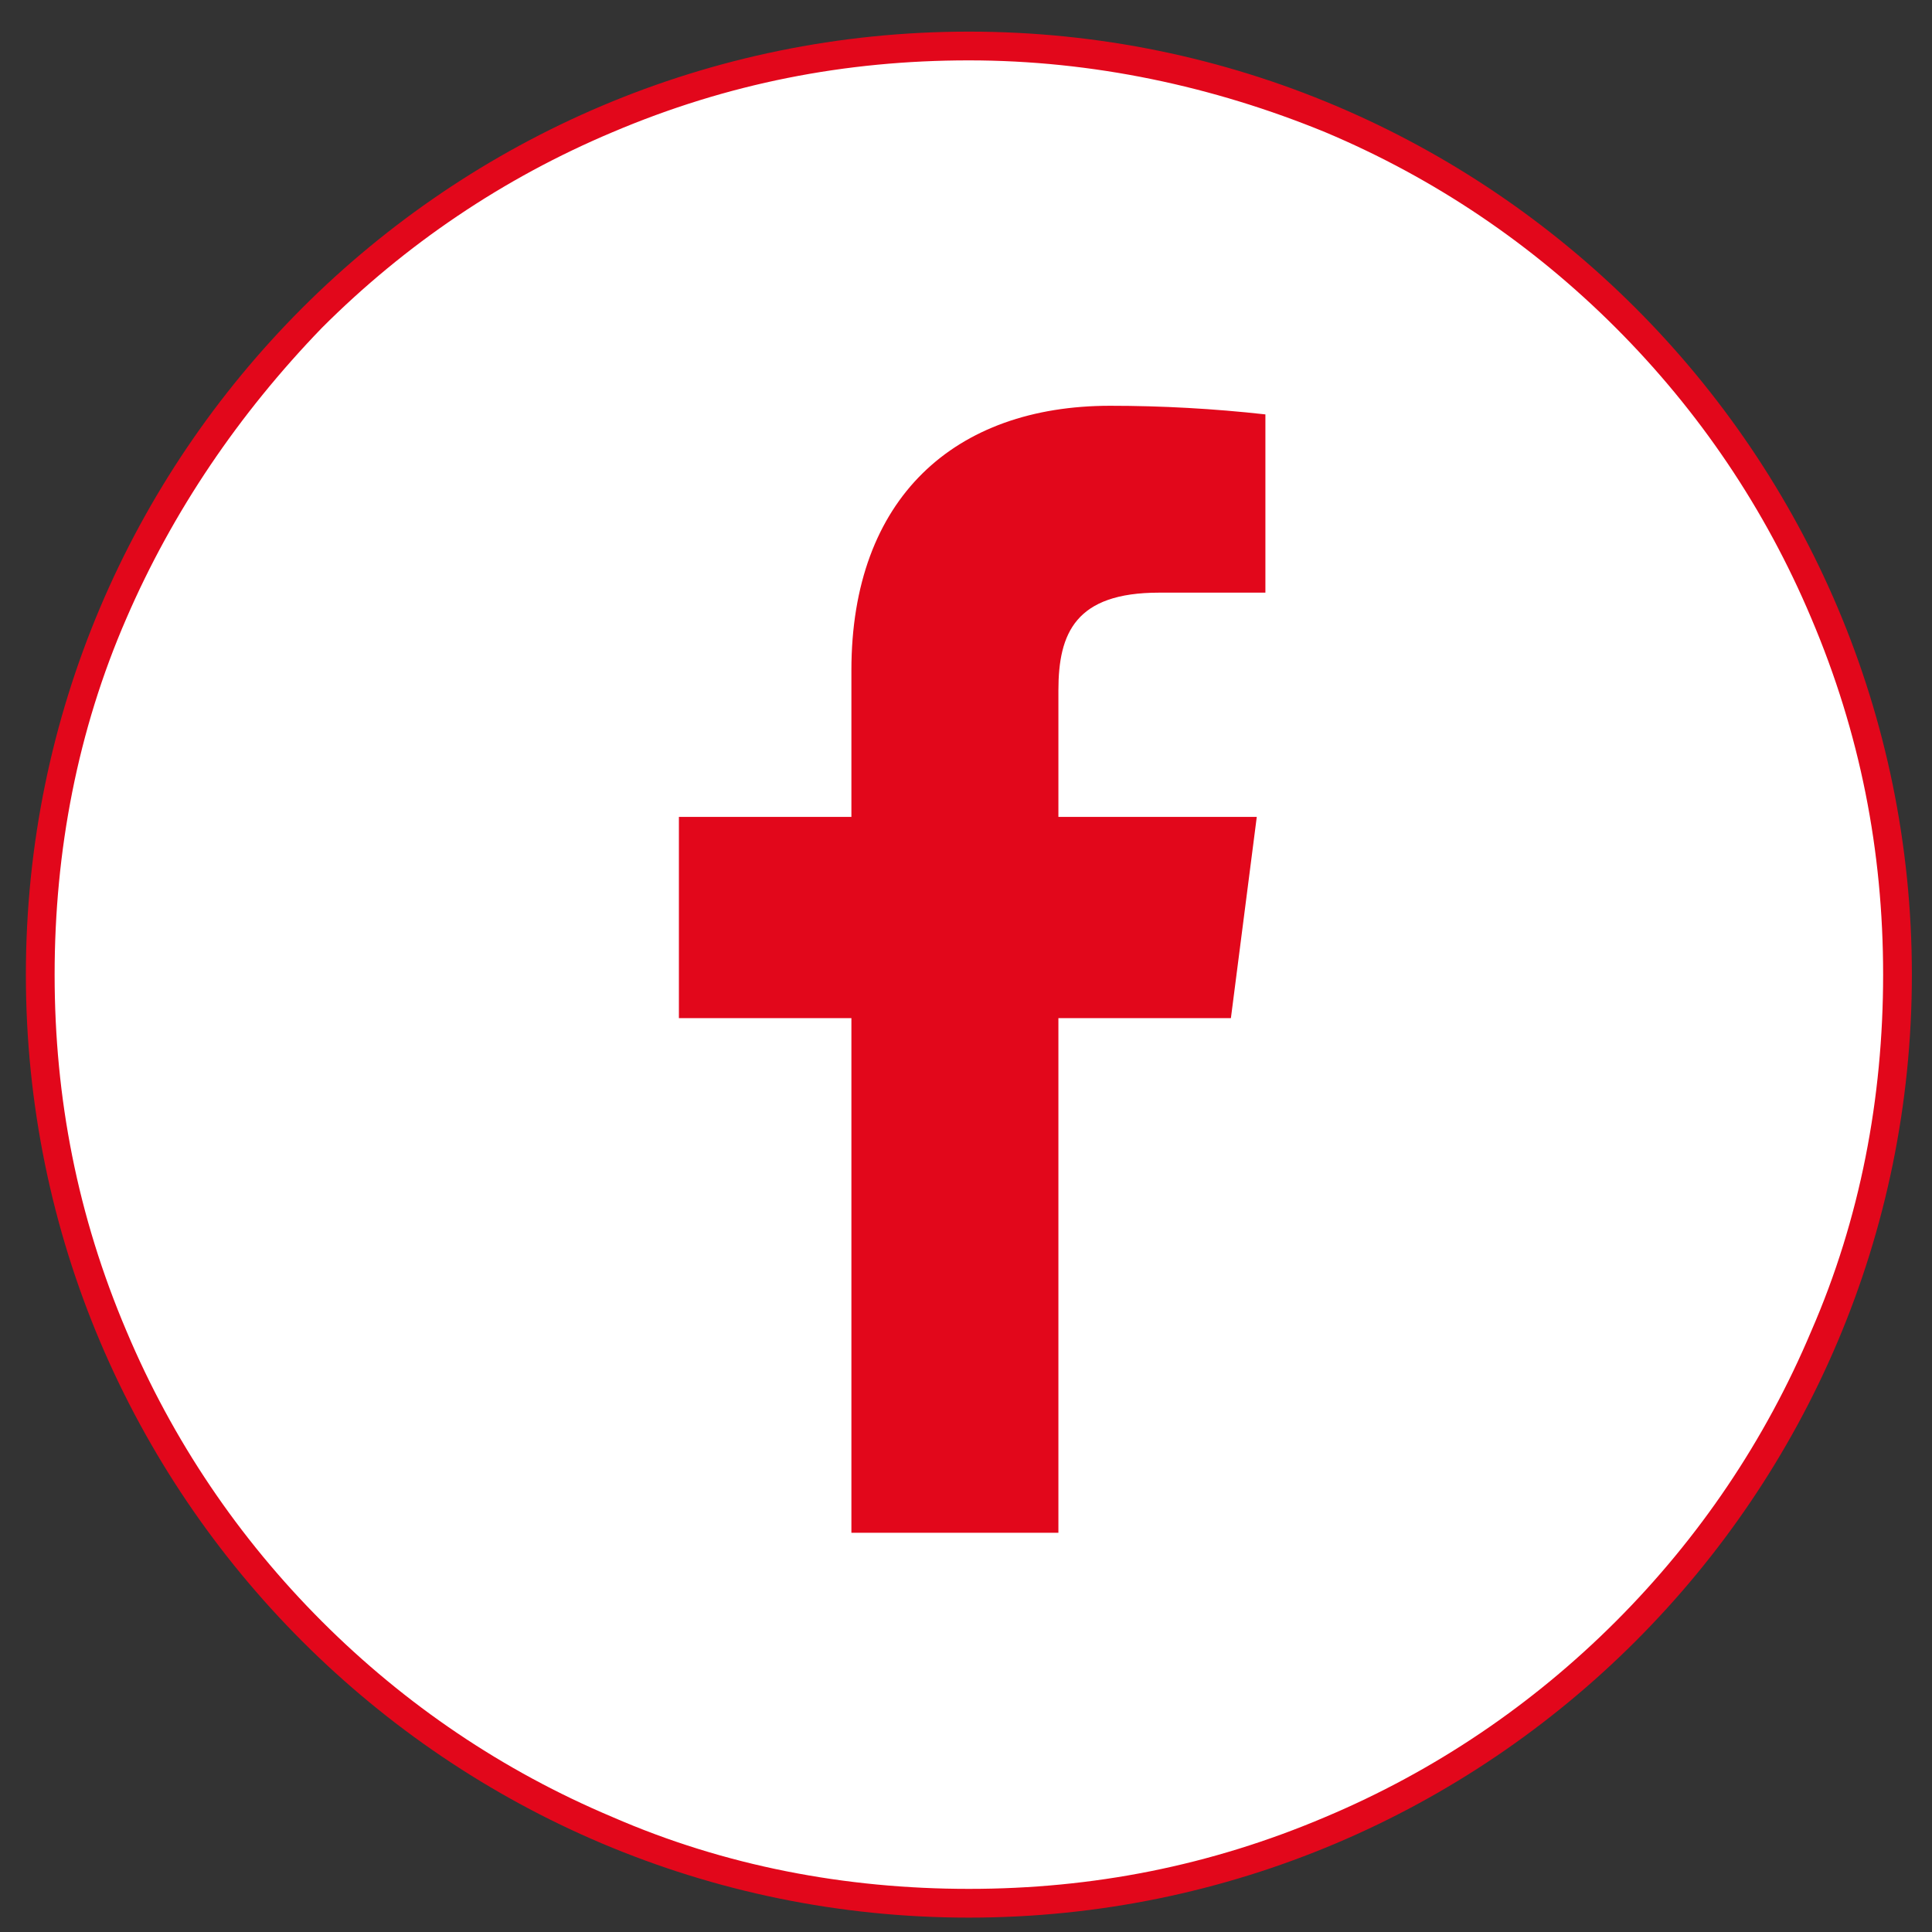 <?xml version="1.0" encoding="utf-8"?>
<!-- Generator: Adobe Illustrator 23.0.3, SVG Export Plug-In . SVG Version: 6.00 Build 0)  -->
<svg version="1.1" id="Ebene_1" xmlns="http://www.w3.org/2000/svg" xmlns:xlink="http://www.w3.org/1999/xlink" x="0px" y="0px"
	 viewBox="0 0 67.2 67.2" style="enable-background:new 0 0 67.2 67.2;" xml:space="preserve">
<rect x="0" y="0" width="67.2" height="67.2" fill="#333333" stroke="none"/>
<style type="text/css">
	.st0{fill:#FFFFFF;}
	.st1{fill:#E2071B;}
</style>
<g id="Gruppe_4053" transform="translate(-1436.386 -972.386)">
	<g id="Pfad_17496" transform="translate(1436.386 972.386)">
		<path class="st0" d="M33.7,66.2c-4.4,0-8.6-0.9-12.6-2.5c-3.8-1.6-7.3-4-10.3-6.9c-3-3-5.3-6.4-6.9-10.3c-1.7-4-2.5-8.2-2.5-12.6
			S2.3,25.3,4,21.3c1.6-3.8,4-7.3,6.9-10.3s6.4-5.3,10.3-6.9c4-1.7,8.2-2.5,12.6-2.5s8.6,0.9,12.6,2.5c3.8,1.6,7.3,4,10.3,6.9
			c3,3,5.3,6.4,6.9,10.3c1.7,4,2.5,8.2,2.5,12.6s-0.9,8.6-2.5,12.6c-1.6,3.8-4,7.3-6.9,10.3c-3,3-6.4,5.3-10.3,6.9
			C42.3,65.3,38.1,66.2,33.7,66.2z"/>
		<path class="st1" d="M33.7,2.1c-4.3,0-8.4,0.8-12.4,2.5c-3.8,1.6-7.2,3.9-10.1,6.8C8.3,14.4,6,17.8,4.4,21.5
			c-1.7,3.9-2.5,8.1-2.5,12.4c0,4.3,0.8,8.4,2.5,12.4c1.6,3.8,3.9,7.2,6.8,10.1c2.9,2.9,6.3,5.2,10.1,6.8c3.9,1.7,8.1,2.5,12.4,2.5
			c4.3,0,8.4-0.8,12.4-2.5c3.8-1.6,7.2-3.9,10.1-6.8c2.9-2.9,5.2-6.3,6.8-10.1c1.7-3.9,2.5-8.1,2.5-12.4c0-4.3-0.8-8.4-2.5-12.4
			c-1.6-3.8-3.9-7.2-6.8-10.1c-2.9-2.9-6.3-5.2-10.1-6.8C42.2,3,38,2.1,33.7,2.1 M33.7,1.1c18.1,0,32.8,14.7,32.8,32.8
			S51.8,66.7,33.7,66.7S0.9,52,0.9,33.9S15.6,1.1,33.7,1.1z"/>
	</g>
	<path id="Pfad_17494" class="st1" d="M1466,995.7v5.1h-6v7h6v17.9h7.2v-17.9h6l0.9-7h-6.9v-4.4c0-2,0.6-3.4,3.5-3.4h3.7v-6.2
		c-1.8-0.2-3.6-0.3-5.4-0.3C1469.6,986.5,1466,989.7,1466,995.7z"/>
</g>
</svg>
